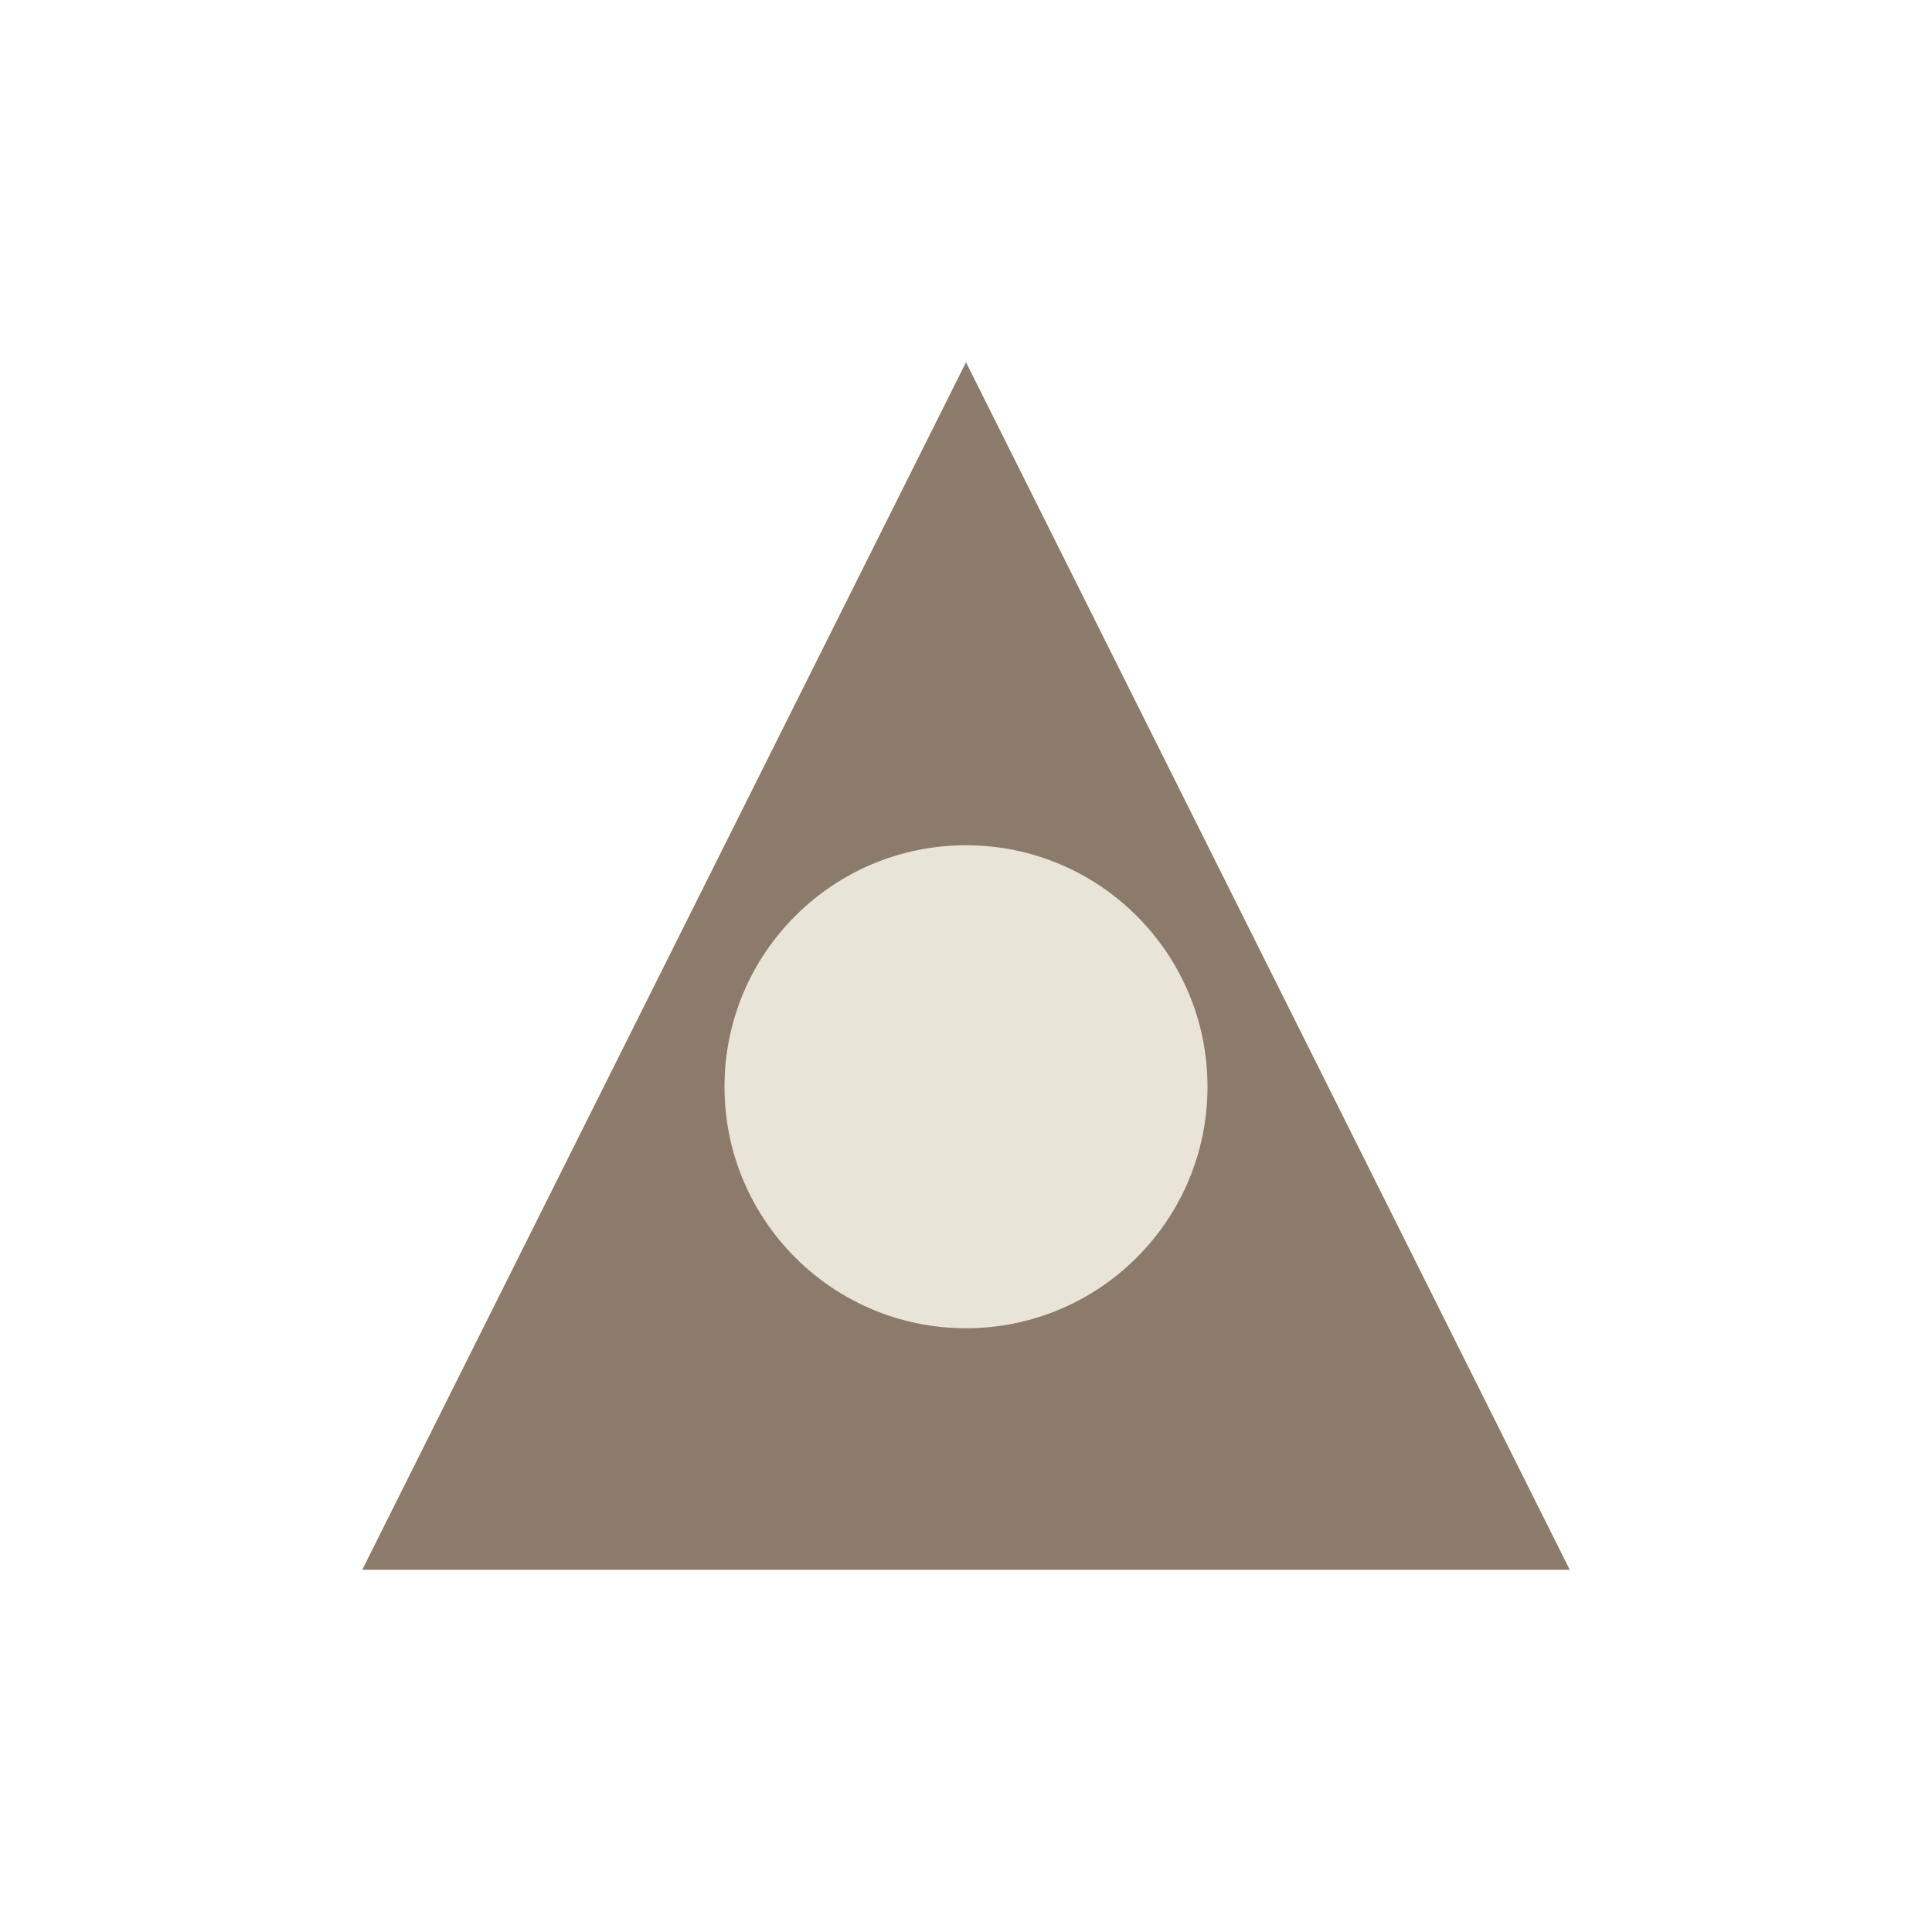 <?xml version="1.0" encoding="UTF-8"?>
<svg xmlns="http://www.w3.org/2000/svg" width="32" height="32" viewBox="0 0 32 32"><polygon points="16,6 26,26 6,26" fill="#8C7B6B"/><circle cx="16" cy="18" r="4" fill="#E9E4D8"/></svg>